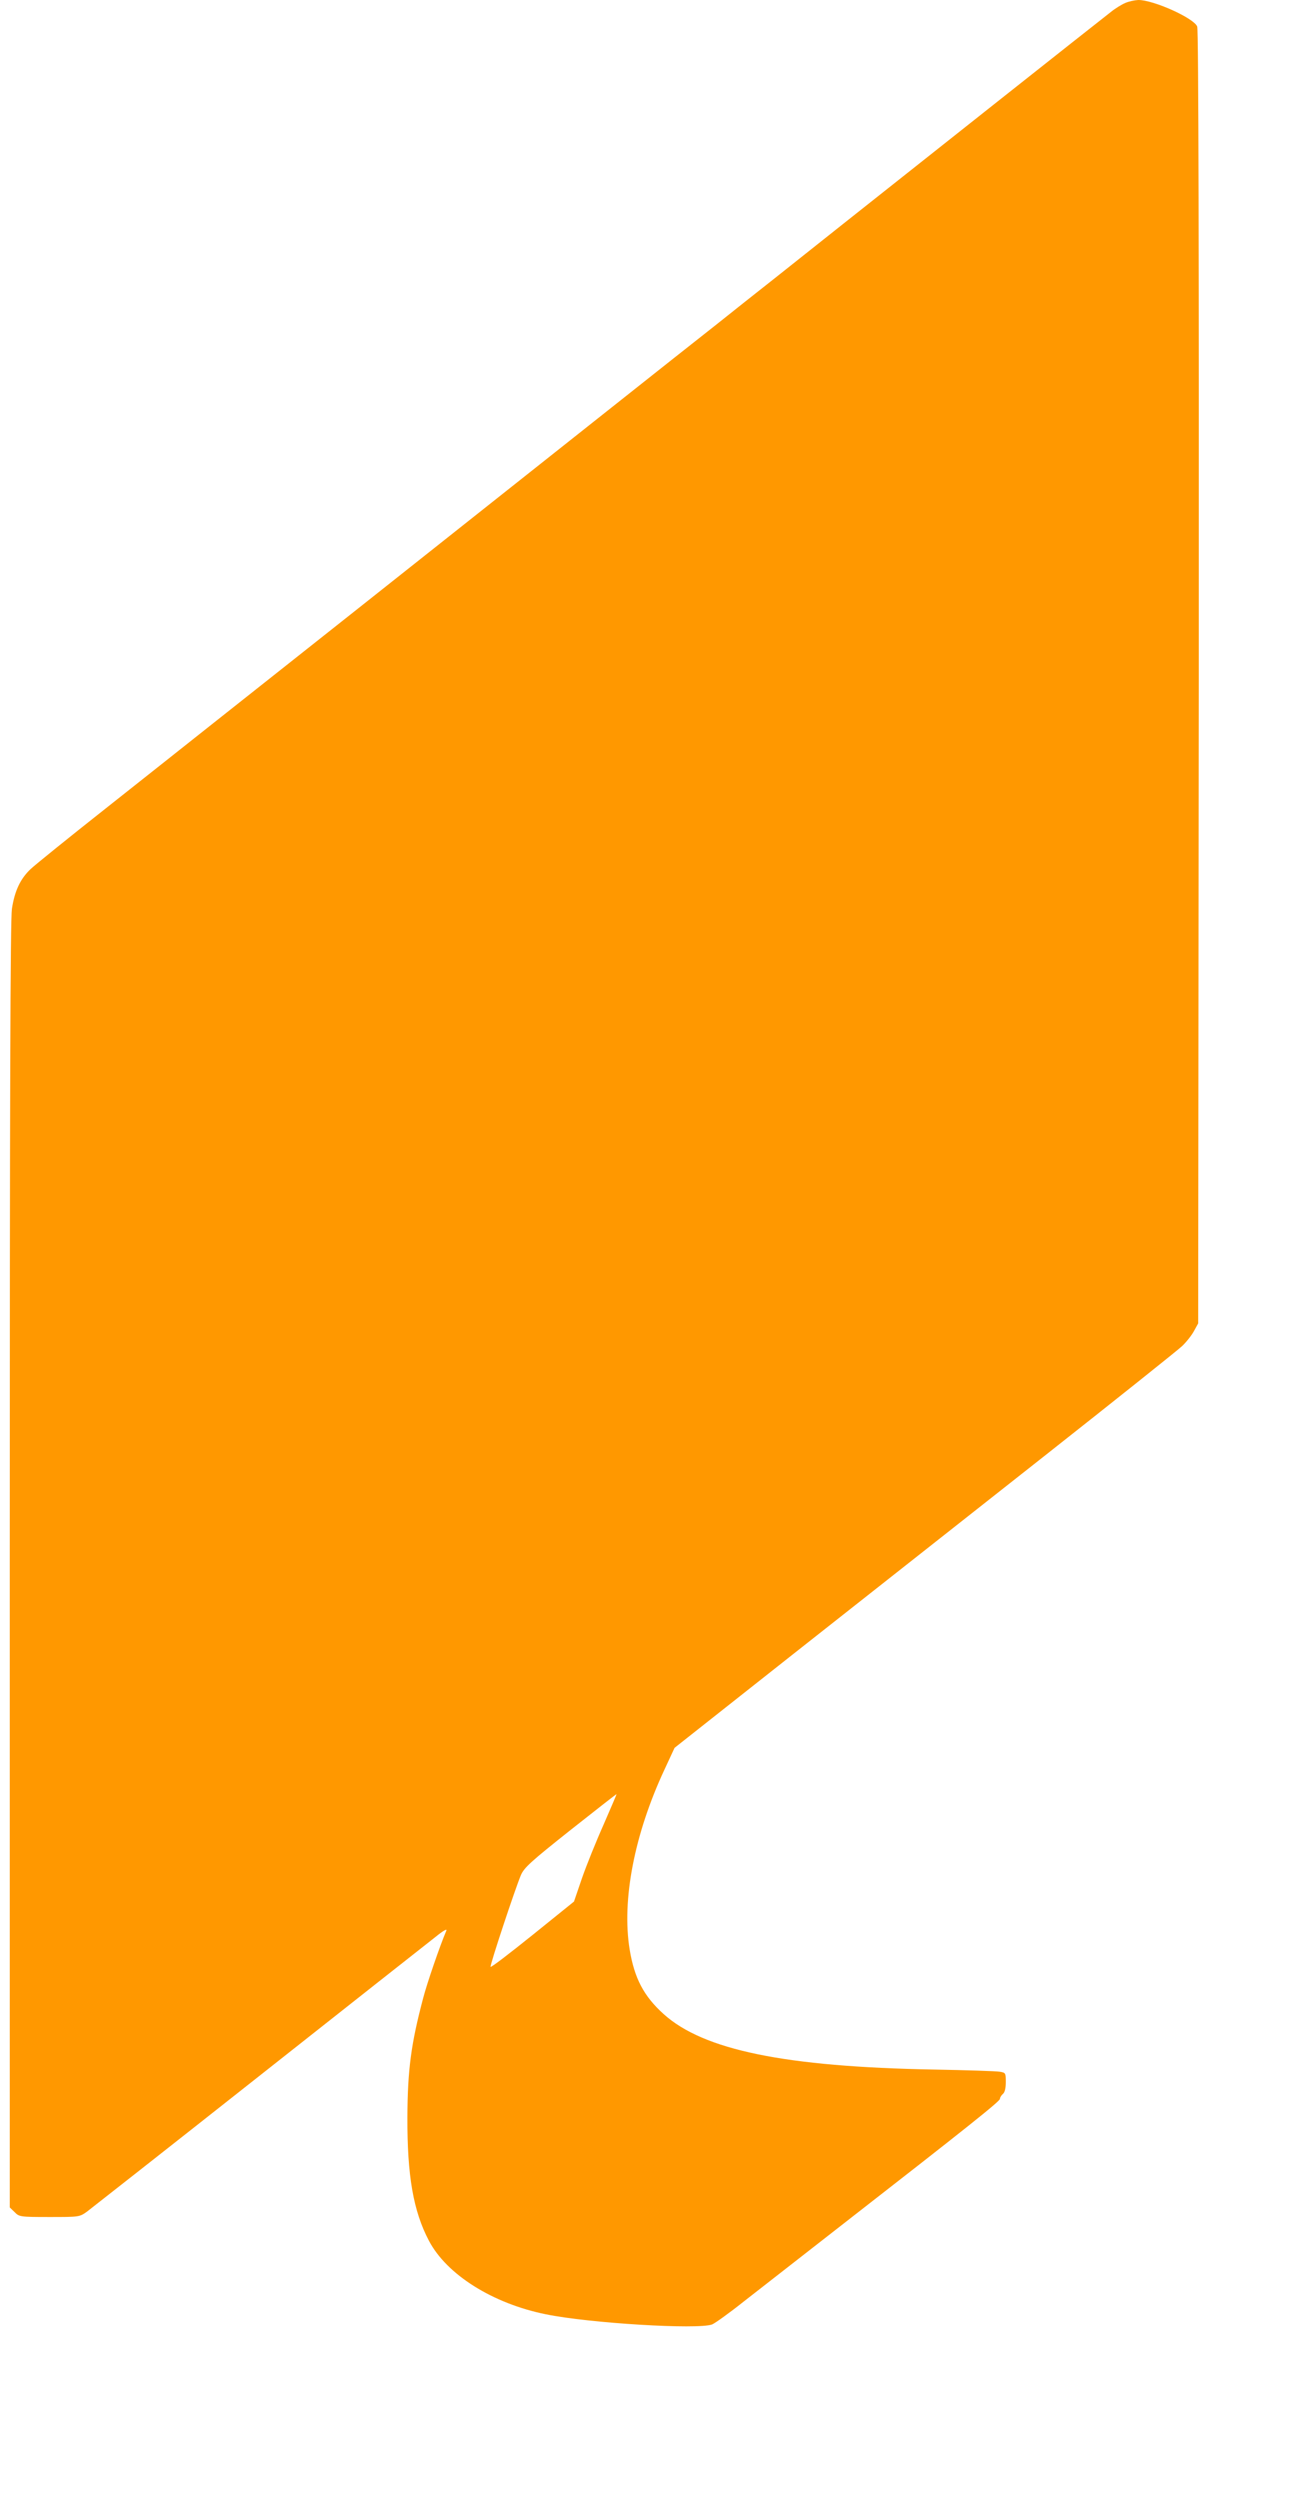<?xml version="1.0" standalone="no"?>
<!DOCTYPE svg PUBLIC "-//W3C//DTD SVG 20010904//EN"
 "http://www.w3.org/TR/2001/REC-SVG-20010904/DTD/svg10.dtd">
<svg version="1.0" xmlns="http://www.w3.org/2000/svg"
 width="660pt" height="1280pt" viewBox="0 0 660 1280"
 preserveAspectRatio="xMidYMid meet">
<g transform="translate(0,1280) scale(0.1,-0.1)"
fill="#ff9800" stroke="none">
<path d="M5762 12785 c-19 -8 -53 -29 -75 -47 -51 -39 -1071 -847 -1357 -1074
-113 -90 -277 -220 -365 -290 -88 -69 -221 -175 -295 -234 -74 -58 -333 -263
-575 -455 -242 -192 -492 -390 -555 -440 -63 -50 -378 -300 -700 -555 -322
-255 -668 -529 -769 -609 -101 -80 -339 -269 -530 -420 -190 -150 -363 -290
-384 -310 -53 -50 -82 -112 -96 -204 -8 -57 -11 -962 -11 -3363 l0 -3285 25
-24 c23 -24 28 -25 178 -25 153 0 154 0 193 28 21 16 417 327 879 692 462 365
869 686 905 714 42 34 61 44 55 31 -32 -75 -99 -269 -119 -347 -61 -231 -79
-363 -80 -608 -1 -298 30 -479 110 -631 91 -174 327 -322 599 -377 225 -46
778 -79 851 -52 15 6 89 59 163 118 75 58 298 233 496 387 659 513 815 638
815 650 0 7 7 18 15 25 10 8 15 30 15 61 0 47 -1 48 -32 53 -18 3 -170 8 -338
11 -762 14 -1178 100 -1382 284 -102 92 -150 184 -174 331 -41 252 24 590 178
920 l52 112 610 482 c336 265 913 720 1281 1010 369 291 687 545 708 565 21
20 48 54 60 76 l22 40 3 3307 c1 2120 -1 3315 -8 3332 -16 43 -225 137 -302
136 -18 -1 -48 -7 -66 -15z m-2671 -9325 c-38 -85 -88 -209 -111 -275 l-41
-120 -212 -171 c-117 -94 -213 -168 -215 -163 -4 9 126 400 155 469 17 39 50
69 254 231 129 102 235 185 236 184 1 0 -29 -70 -66 -155z"/>
</g>
</svg>
